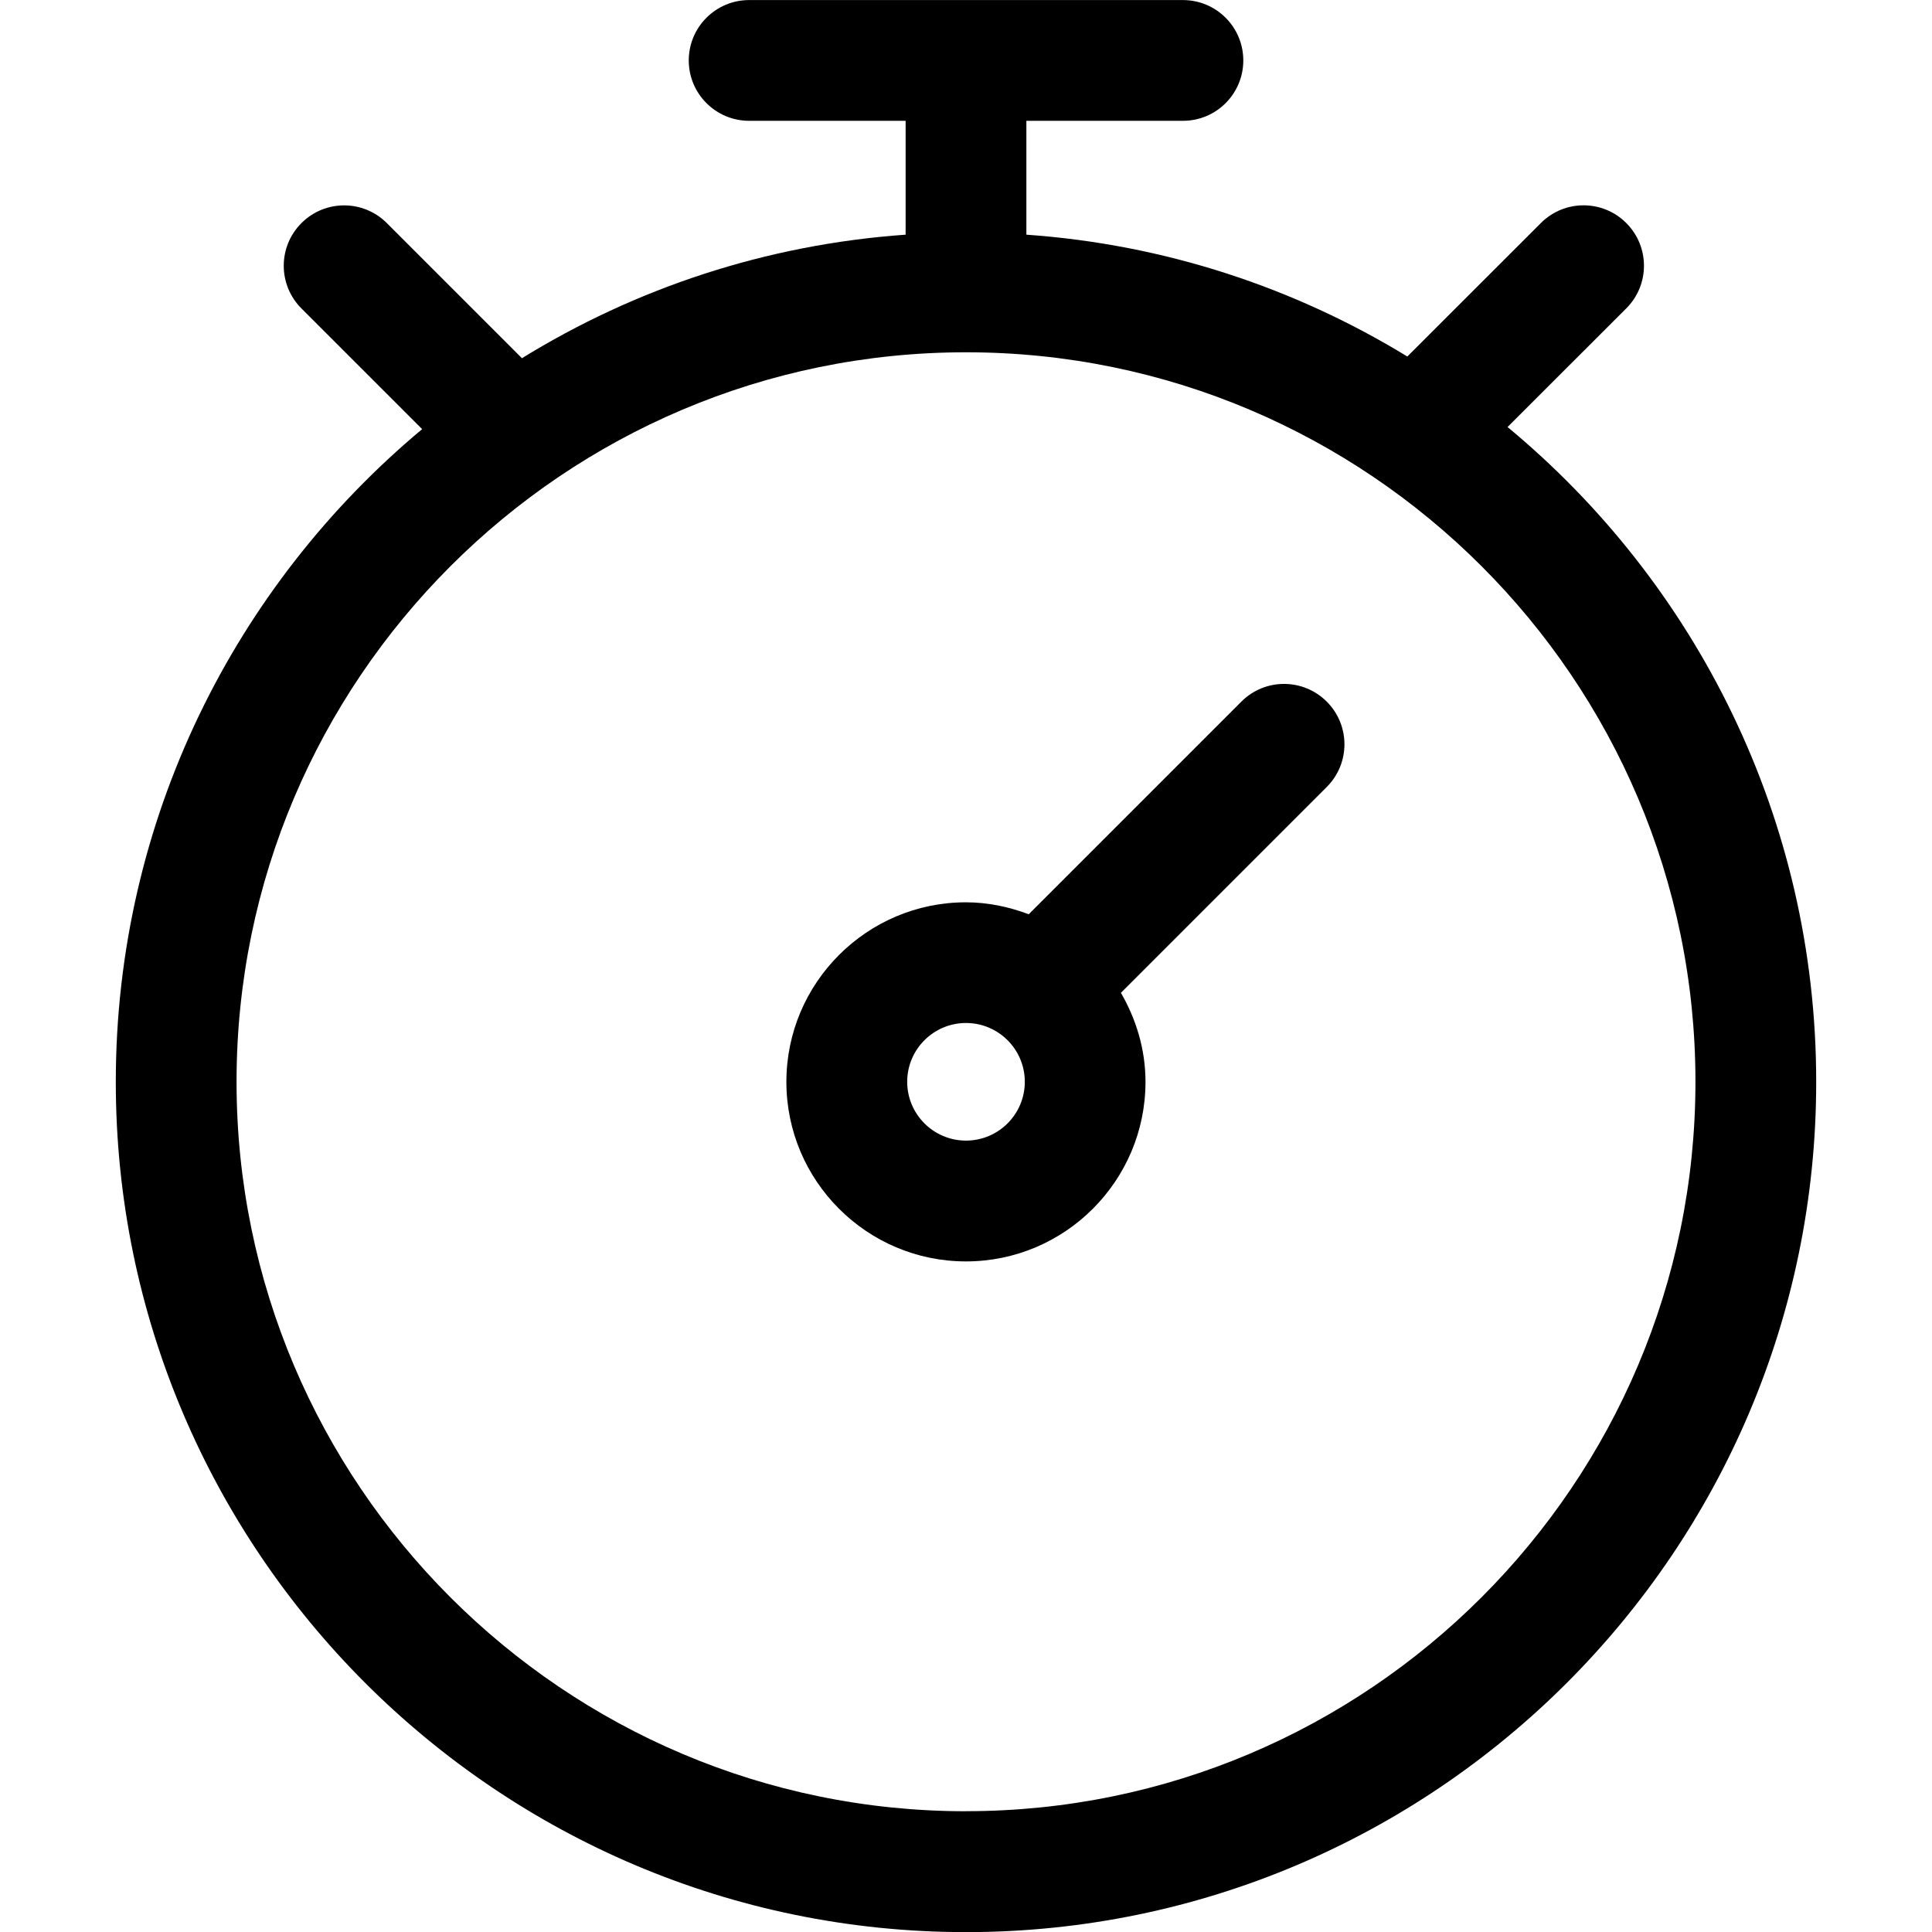 <svg xmlns="http://www.w3.org/2000/svg" id="Layer_1" data-name="Layer 1" viewBox="0 0 32 32"><defs><style>      .cls-1 {        fill: none;        stroke: #000;        stroke-miterlimit: 10;        stroke-width: 2px;      }      .cls-2 {        fill: #000;        stroke-width: 0px;      }      .cls-3 {        display: none;      }    </style></defs><g id="icon" class="cls-3"><rect class="cls-1" x="1" y="1" width="30" height="30"></rect></g><g><path class="cls-2" d="M24.971,7.072l1.965-1.964c.391-.39.391-1.023,0-1.414s-1.023-.391-1.414,0l-2.212,2.211c-1.865-1.139-4.01-1.856-6.31-2.018v-1.886h2.593c.553,0,1-.448,1-1s-.447-1-1-1h-7.185c-.552,0-1,.448-1,1s.448,1,1,1h2.592v1.886c-2.319.164-4.479.89-6.355,2.046l-2.238-2.238c-.391-.391-1.023-.391-1.414,0-.391.391-.391,1.023,0,1.414l1.999,1.999c-3.098,2.585-5.074,6.471-5.074,10.812,0,7.765,6.317,14.082,14.082,14.082s14.082-6.317,14.082-14.082c0-4.359-1.991-8.261-5.111-10.846ZM16,30c-6.662,0-12.082-5.42-12.082-12.082s5.42-12.083,12.082-12.083,12.082,5.42,12.082,12.082-5.42,12.082-12.082,12.082Z"></path><path class="cls-2" d="M20.561,11.621l-3.522,3.522c-.325-.122-.673-.198-1.04-.198-1.64,0-2.974,1.334-2.974,2.974s1.334,2.974,2.974,2.974,2.974-1.334,2.974-2.974c0-.539-.155-1.038-.407-1.475l3.409-3.409c.391-.391.391-1.023,0-1.414s-1.024-.391-1.414 0ZM16,18.892c-.537,0-.974-.436-.974-.974s.437-.974.974-.974.974.436.974.974-.437.974-.974.974Z"></path></g></svg>